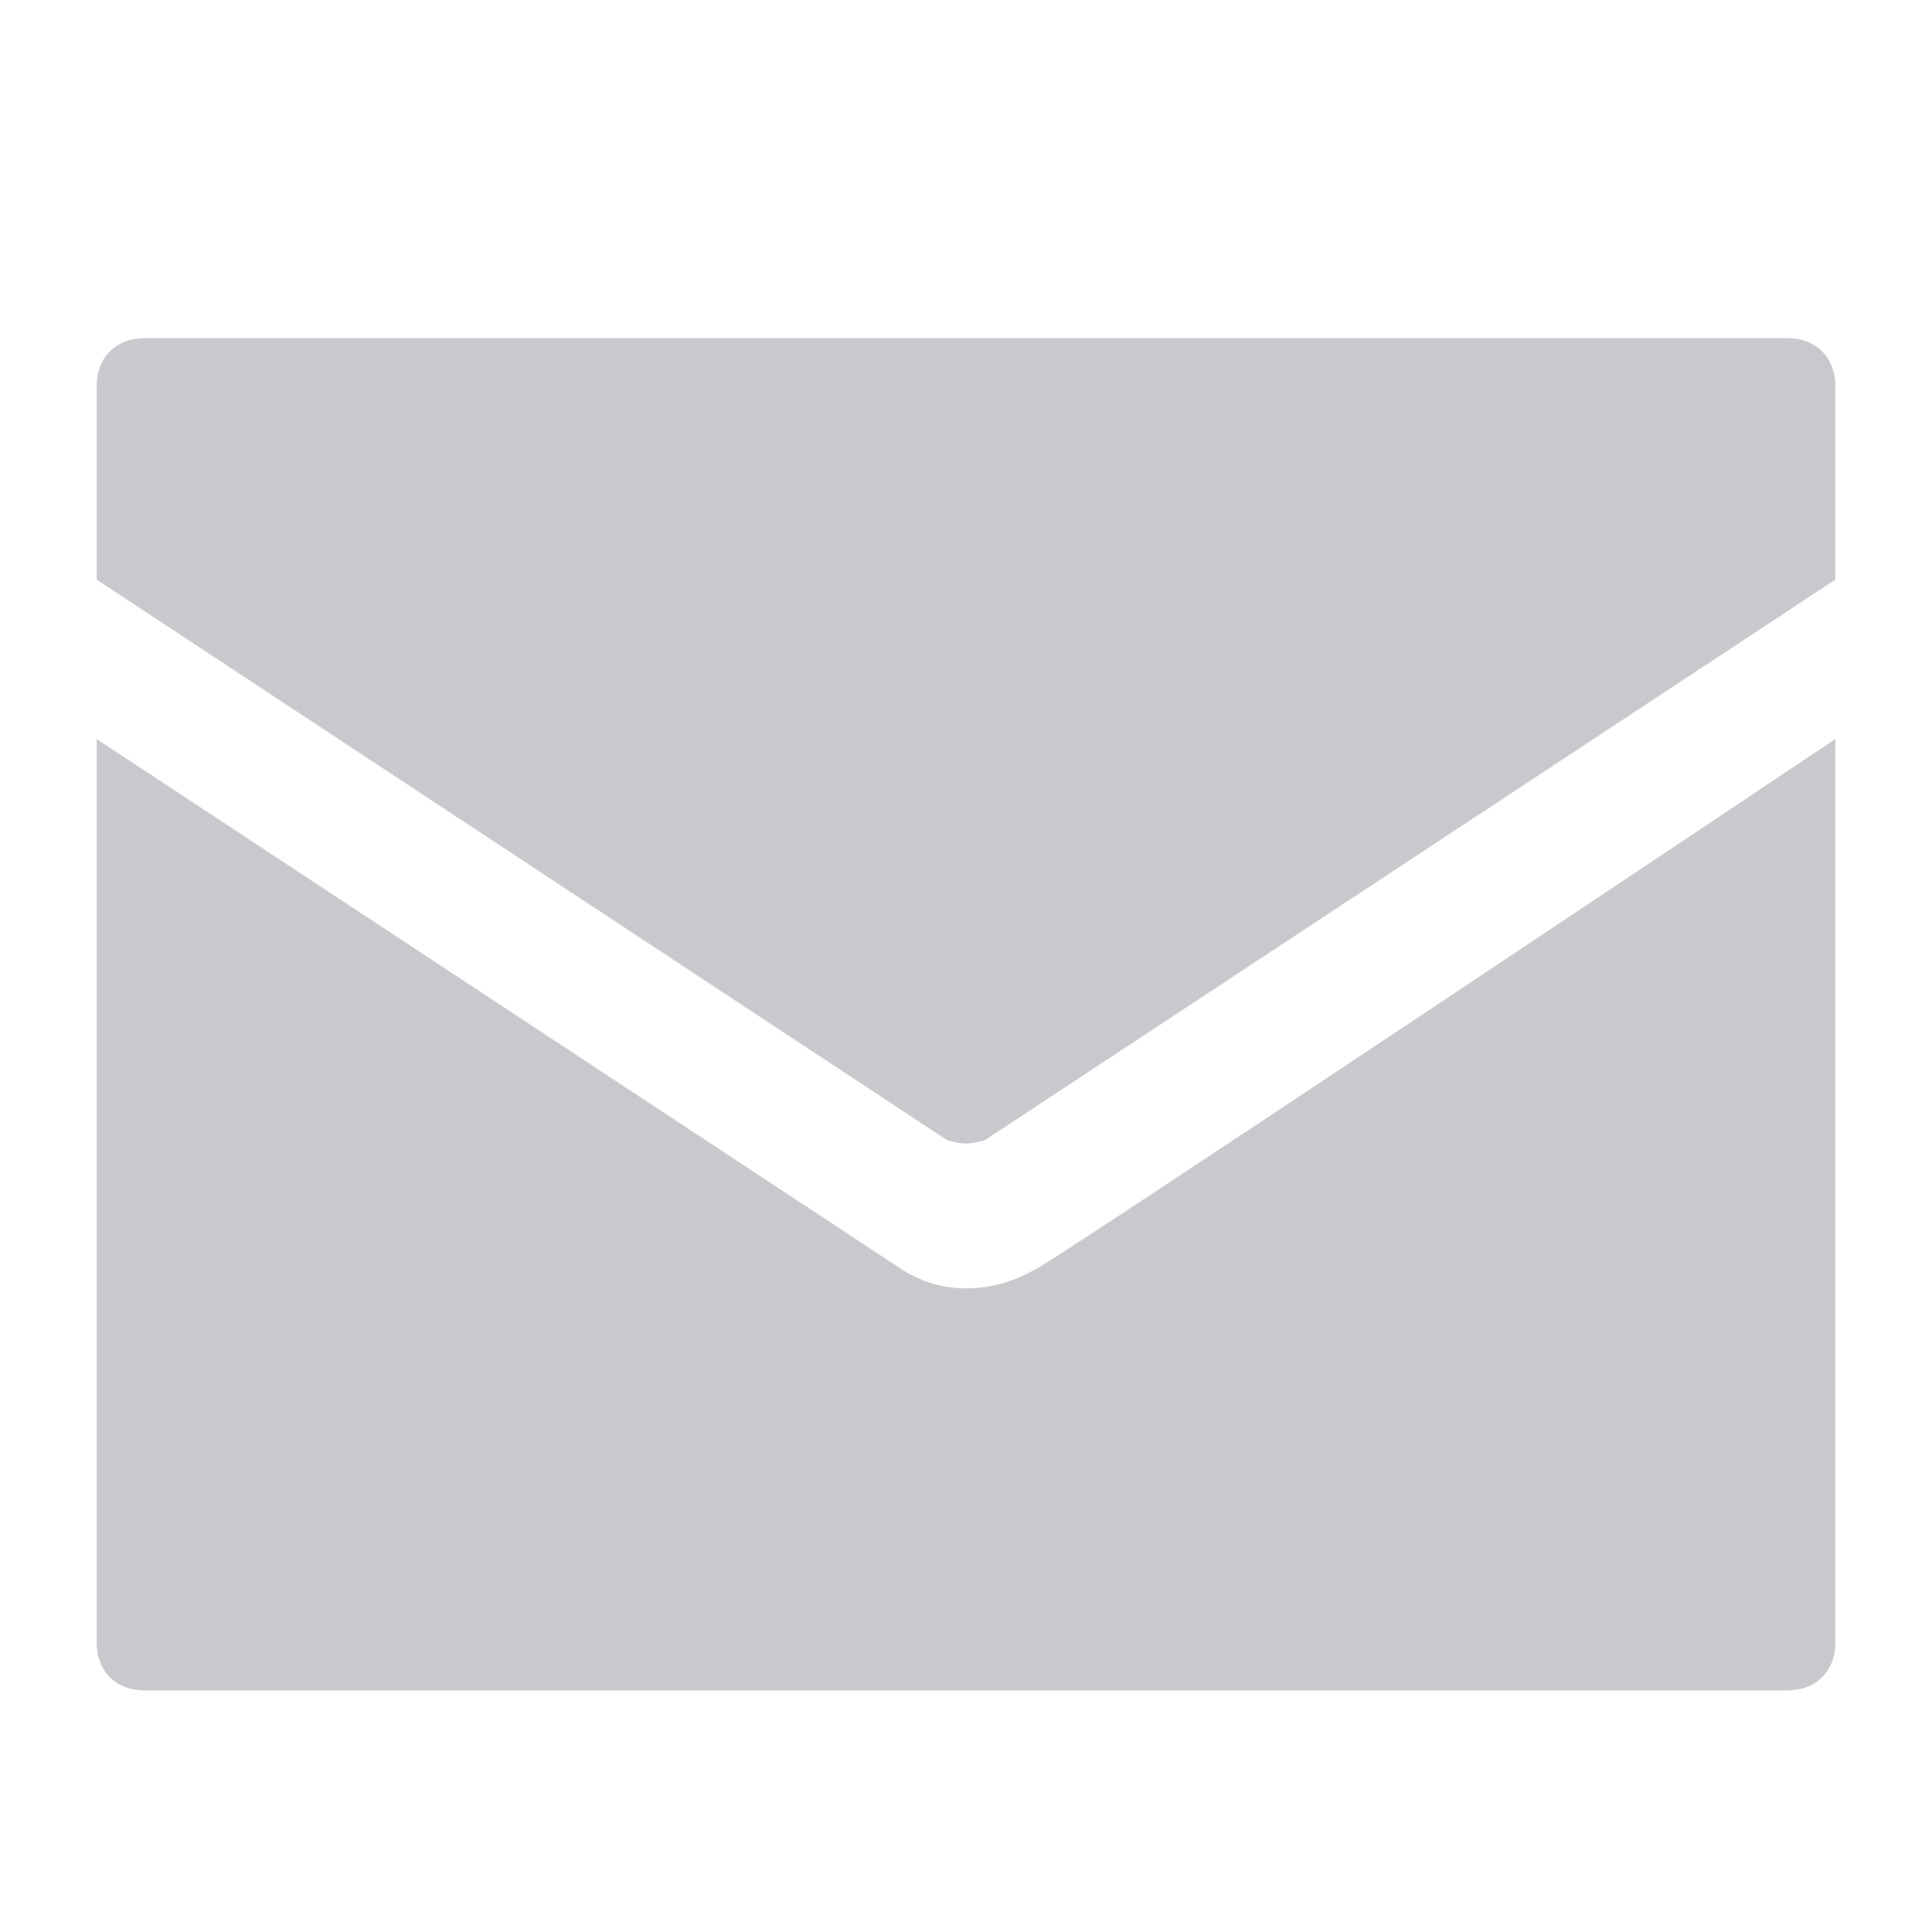 <?xml version="1.0" encoding="utf-8"?>
<!-- Generator: Adobe Illustrator 22.0.1, SVG Export Plug-In . SVG Version: 6.00 Build 0)  -->
<svg version="1.1" id="レイヤー_1" xmlns="http://www.w3.org/2000/svg" xmlns:xlink="http://www.w3.org/1999/xlink" x="0px"
	 y="0px" viewBox="0 0 40 40" style="enable-background:new 0 0 40 40;" xml:space="preserve">
<style type="text/css">
	.st0{fill:#C7C9CC;}
</style>
<title>mail</title>
<path class="st0" d="M19.6,23.6L2,12V8c0-0.6,0.4-1,1-1h34c0.6,0,1,0.4,1,1v4L20.4,23.6l0,0C20.1,23.7,19.9,23.7,19.6,23.6z
	 M21.4,26.3c-0.9,0.5-1.9,0.5-2.7,0L2,15.3V34c0,0.6,0.4,1,1,1h34c0.6,0,1-0.4,1-1V15.3C38,15.3,21.4,26.4,21.4,26.3z"/>
</svg>
